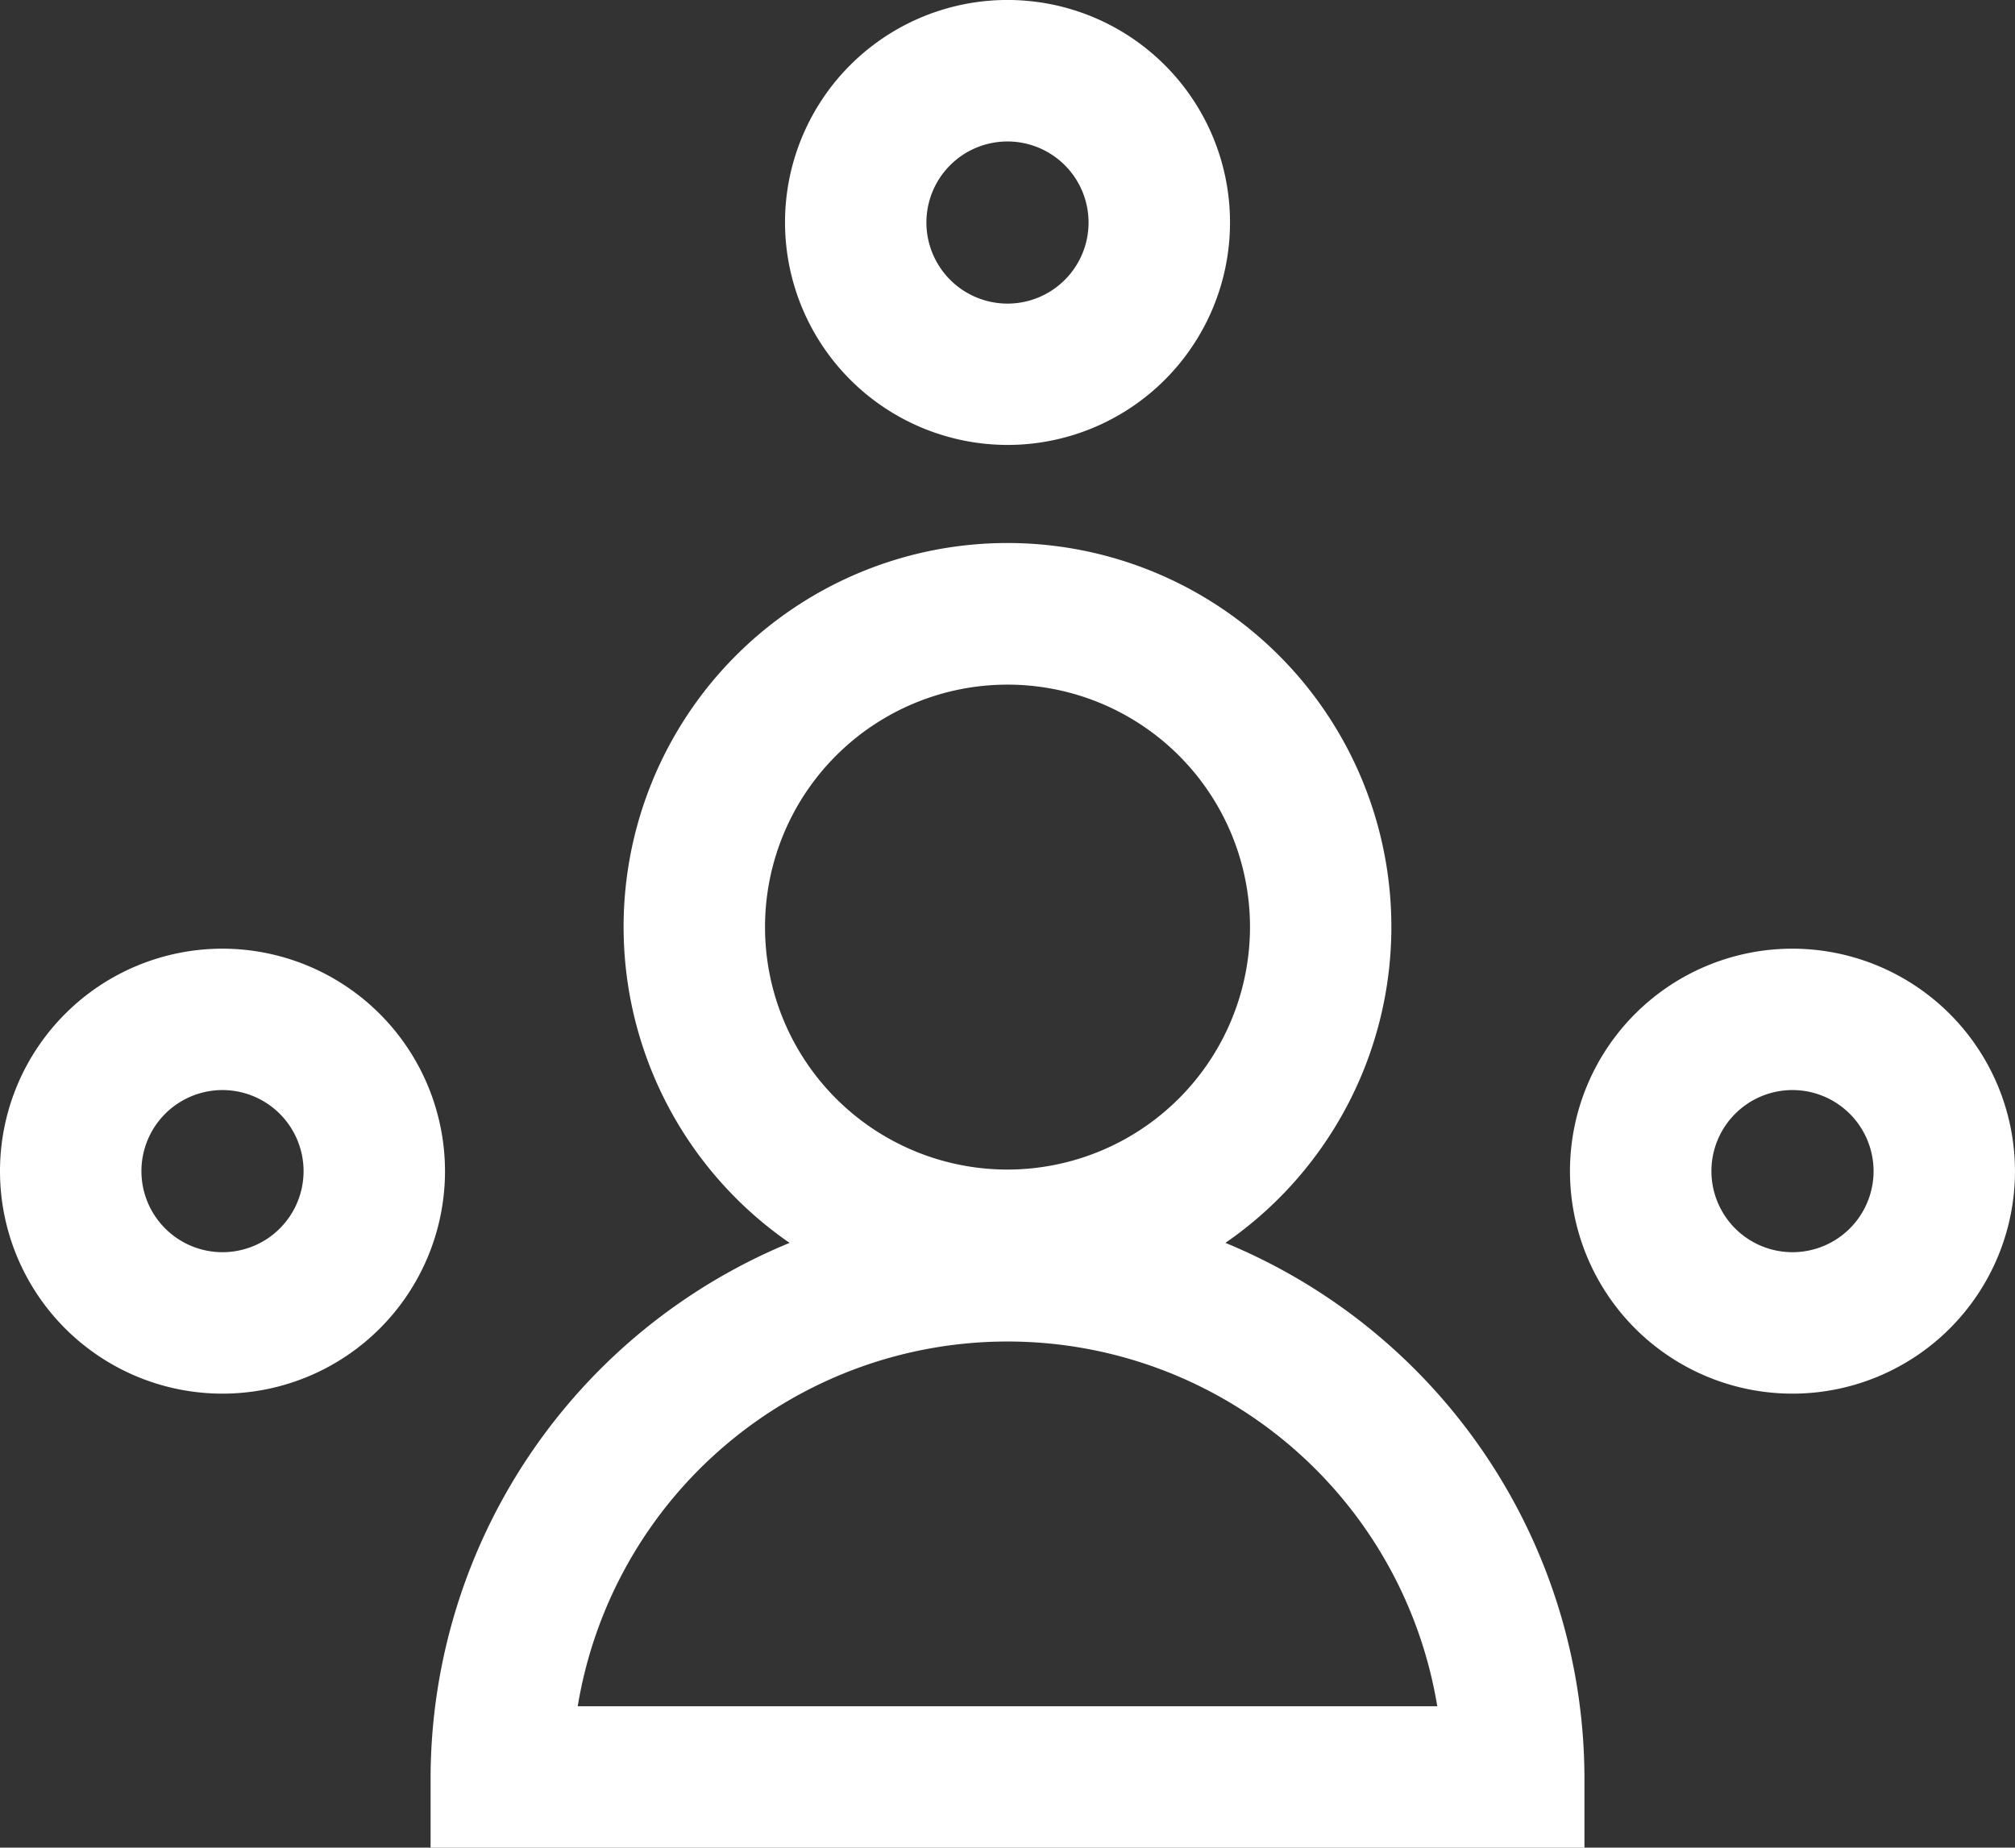 <svg xmlns="http://www.w3.org/2000/svg" width="68.347" height="62.675" viewBox="0 0 68.347 62.675">
  <rect x="0" y="0" width="68.347" height="62.675" fill="#333333" stroke="none"/>
  <g id="svgexport-5" transform="translate(-20.124 -26.752)">
    <path id="Path_20" data-name="Path 20" d="M81.221,93.558a13.021,13.021,0,1,0-14.782,0,19.671,19.671,0,0,0-12.177,18.116v2.4H93.4v-2.4A19.672,19.672,0,0,0,81.221,93.558Zm-7.39-2.487a8.225,8.225,0,1,1,8.225-8.225A8.234,8.234,0,0,1,73.831,91.071ZM59.253,109.276a14.774,14.774,0,0,1,29.155,0Z" transform="translate(-19.533 -24.645)" fill="#fff"/>
    <path id="Path_21" data-name="Path 21" d="M89.908,41.845A7.547,7.547,0,1,0,82.361,34.3,7.555,7.555,0,0,0,89.908,41.845ZM87.157,34.3a2.75,2.75,0,1,1,2.751,2.751A2.753,2.753,0,0,1,87.157,34.3Z" transform="translate(-35.61)" fill="#fff"/>
    <path id="Path_22" data-name="Path 22" d="M27.671,101.971a7.547,7.547,0,1,0,7.547,7.547A7.555,7.555,0,0,0,27.671,101.971Zm2.75,7.547a2.75,2.75,0,1,1-2.75-2.751A2.753,2.753,0,0,1,30.421,109.518Z" transform="translate(0 -43.038)" fill="#fff"/>
    <path id="Path_23" data-name="Path 23" d="M152.143,101.971a7.547,7.547,0,1,0,7.547,7.547A7.555,7.555,0,0,0,152.143,101.971Zm2.751,7.547a2.75,2.75,0,1,1-2.751-2.751A2.753,2.753,0,0,1,154.894,109.518Z" transform="translate(-71.22 -43.038)" fill="#fff"/>
  </g>
</svg>
